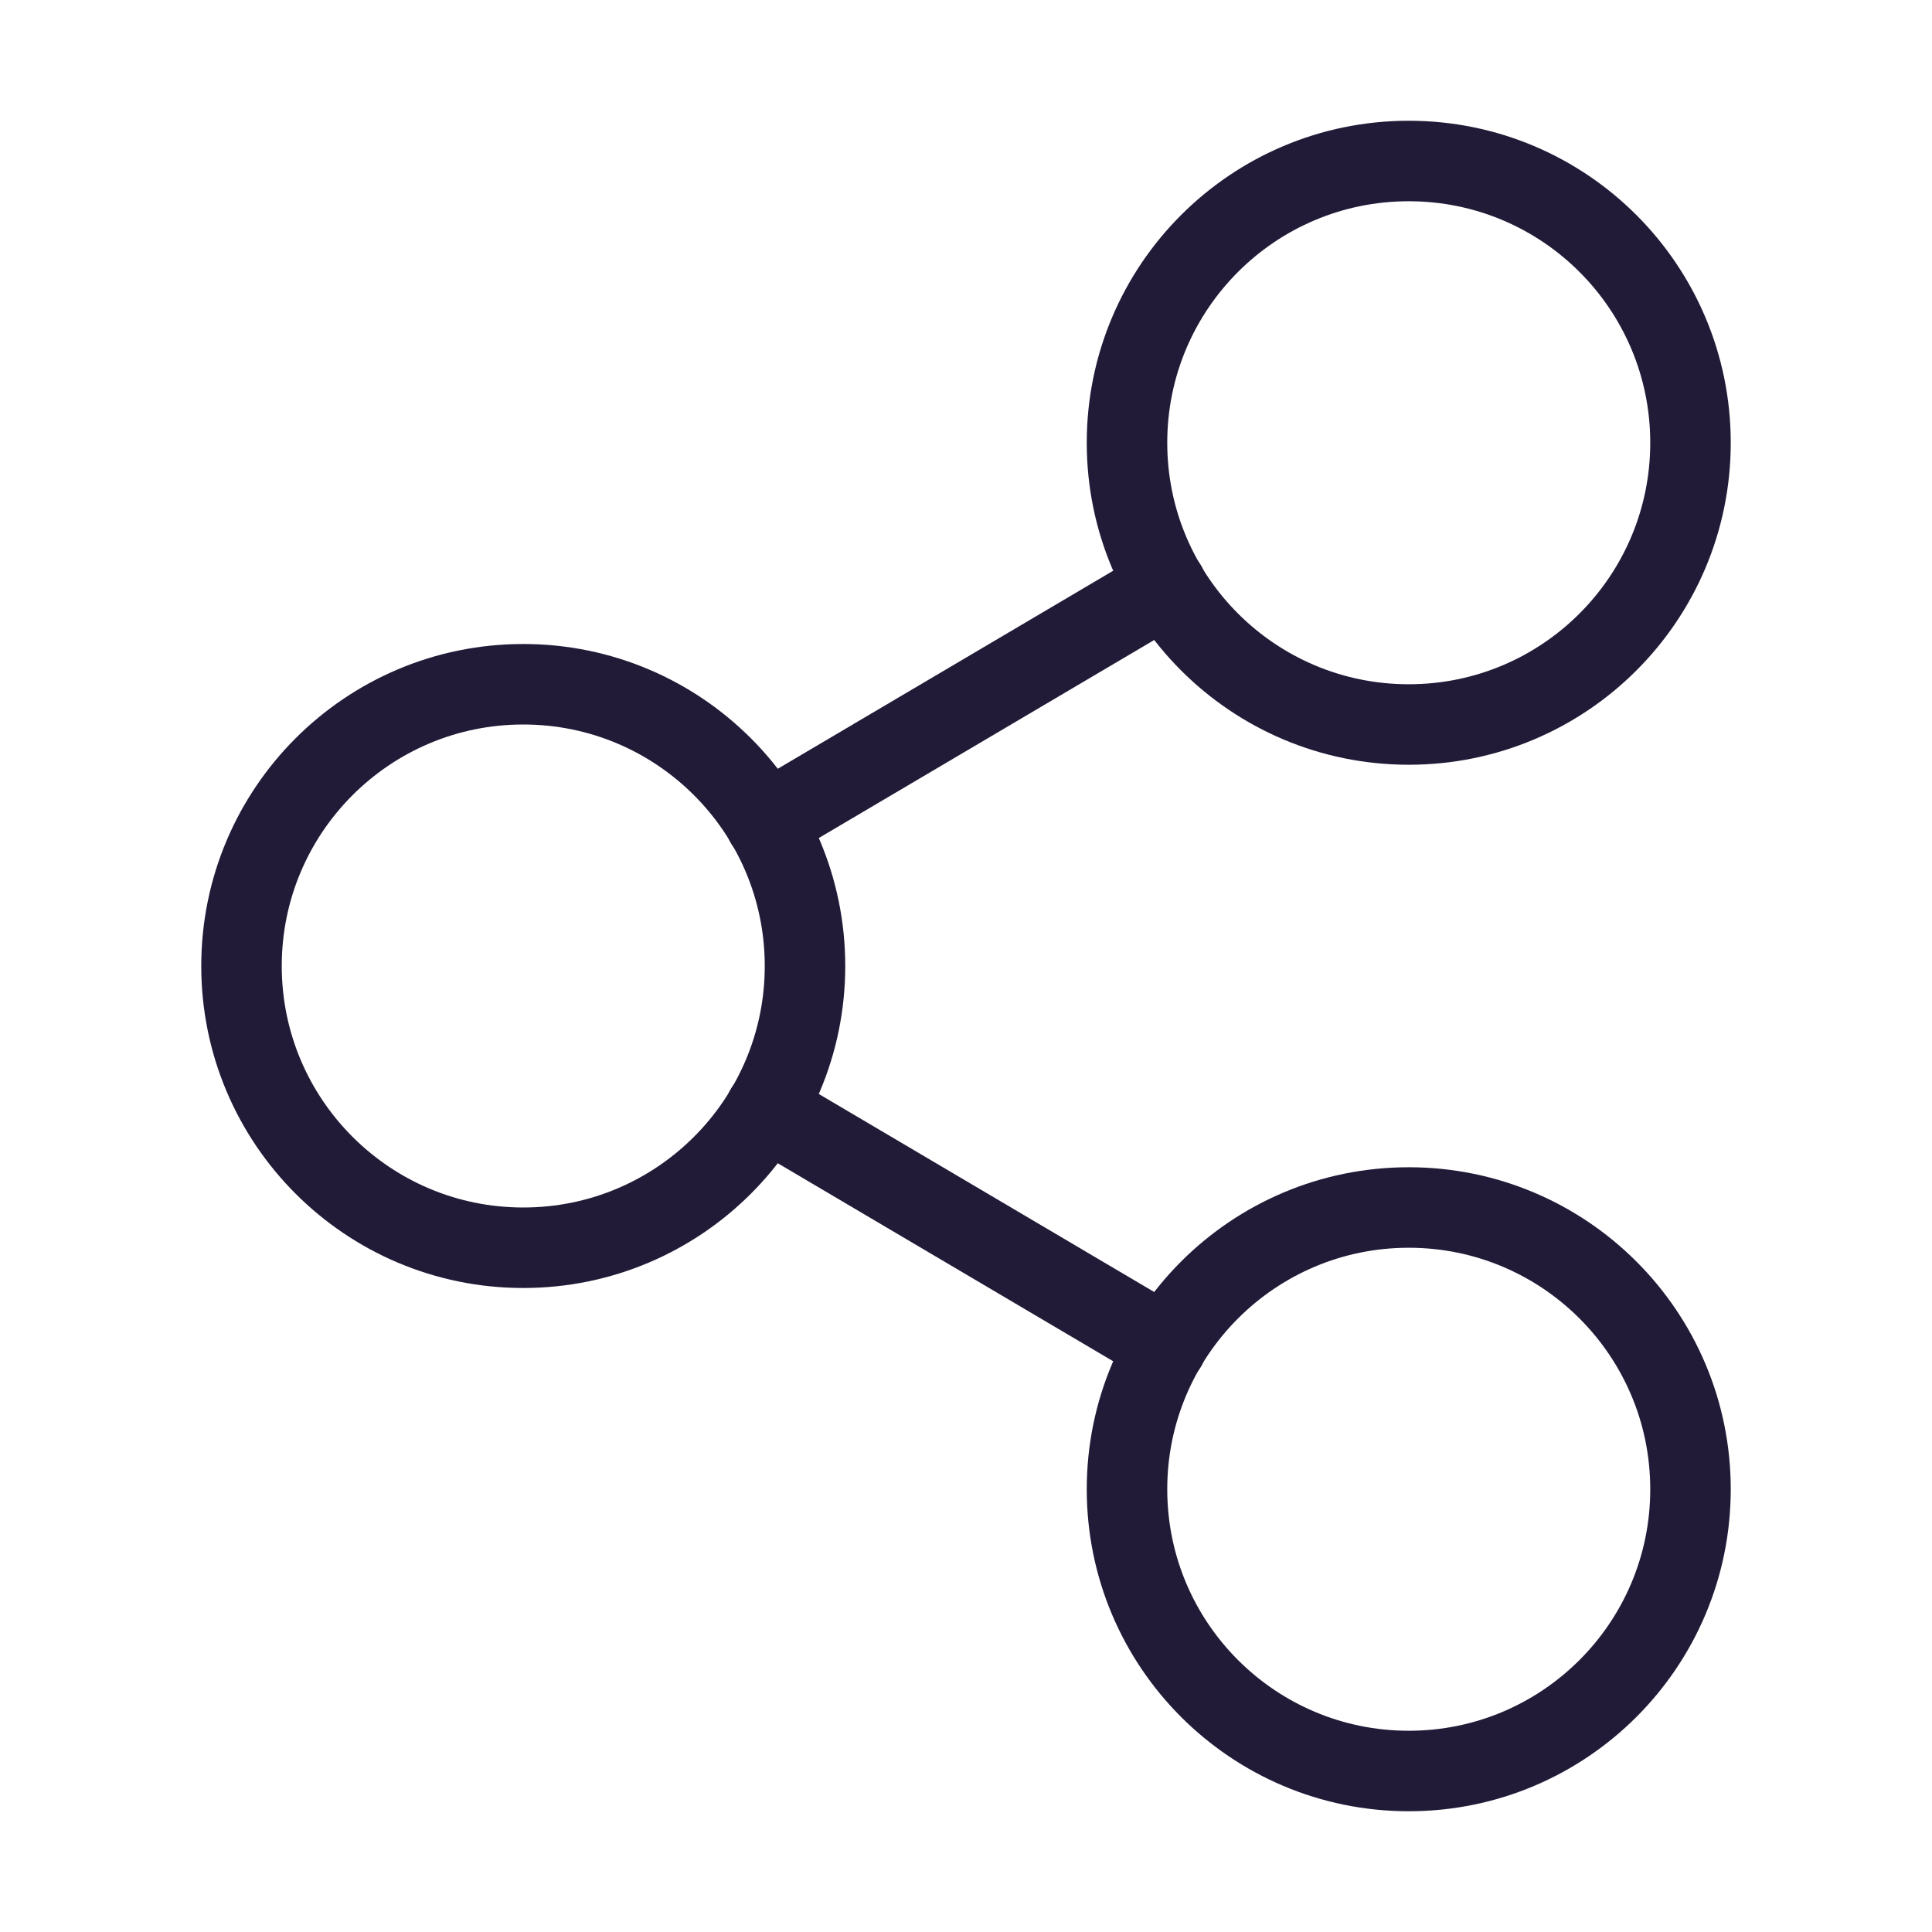 <svg width="24" height="24" viewBox="0 0 24 24" fill="none" xmlns="http://www.w3.org/2000/svg" data-reactroot="">
<path stroke-linejoin="round" stroke-width="1" stroke="#221b38" fill="none" d="M17.5 9C19.433 9 21 7.433 21 5.5C21 3.567 19.433 2 17.5 2C15.567 2 14 3.567 14 5.5C14 7.433 15.567 9 17.5 9Z"></path>
<path stroke-linejoin="round" stroke-width="1" stroke="#221b38" fill="none" d="M17.5 22C19.433 22 21 20.433 21 18.5C21 16.567 19.433 15 17.5 15C15.567 15 14 16.567 14 18.5C14 20.433 15.567 22 17.5 22Z"></path>
<path stroke-linejoin="round" stroke-width="1" stroke="#221b38" fill="none" d="M6.5 15.5C8.433 15.5 10 13.933 10 12C10 10.067 8.433 8.5 6.5 8.5C4.567 8.5 3 10.067 3 12C3 13.933 4.567 15.5 6.5 15.5Z"></path>
<path stroke-linejoin="round" stroke-linecap="round" stroke-width="1" stroke="#221b38" d="M14.49 7.28L9.51 10.22"></path>
<path stroke-linejoin="round" stroke-linecap="round" stroke-width="1" stroke="#221b38" d="M14.49 16.72L9.51 13.78"></path>
</svg>
